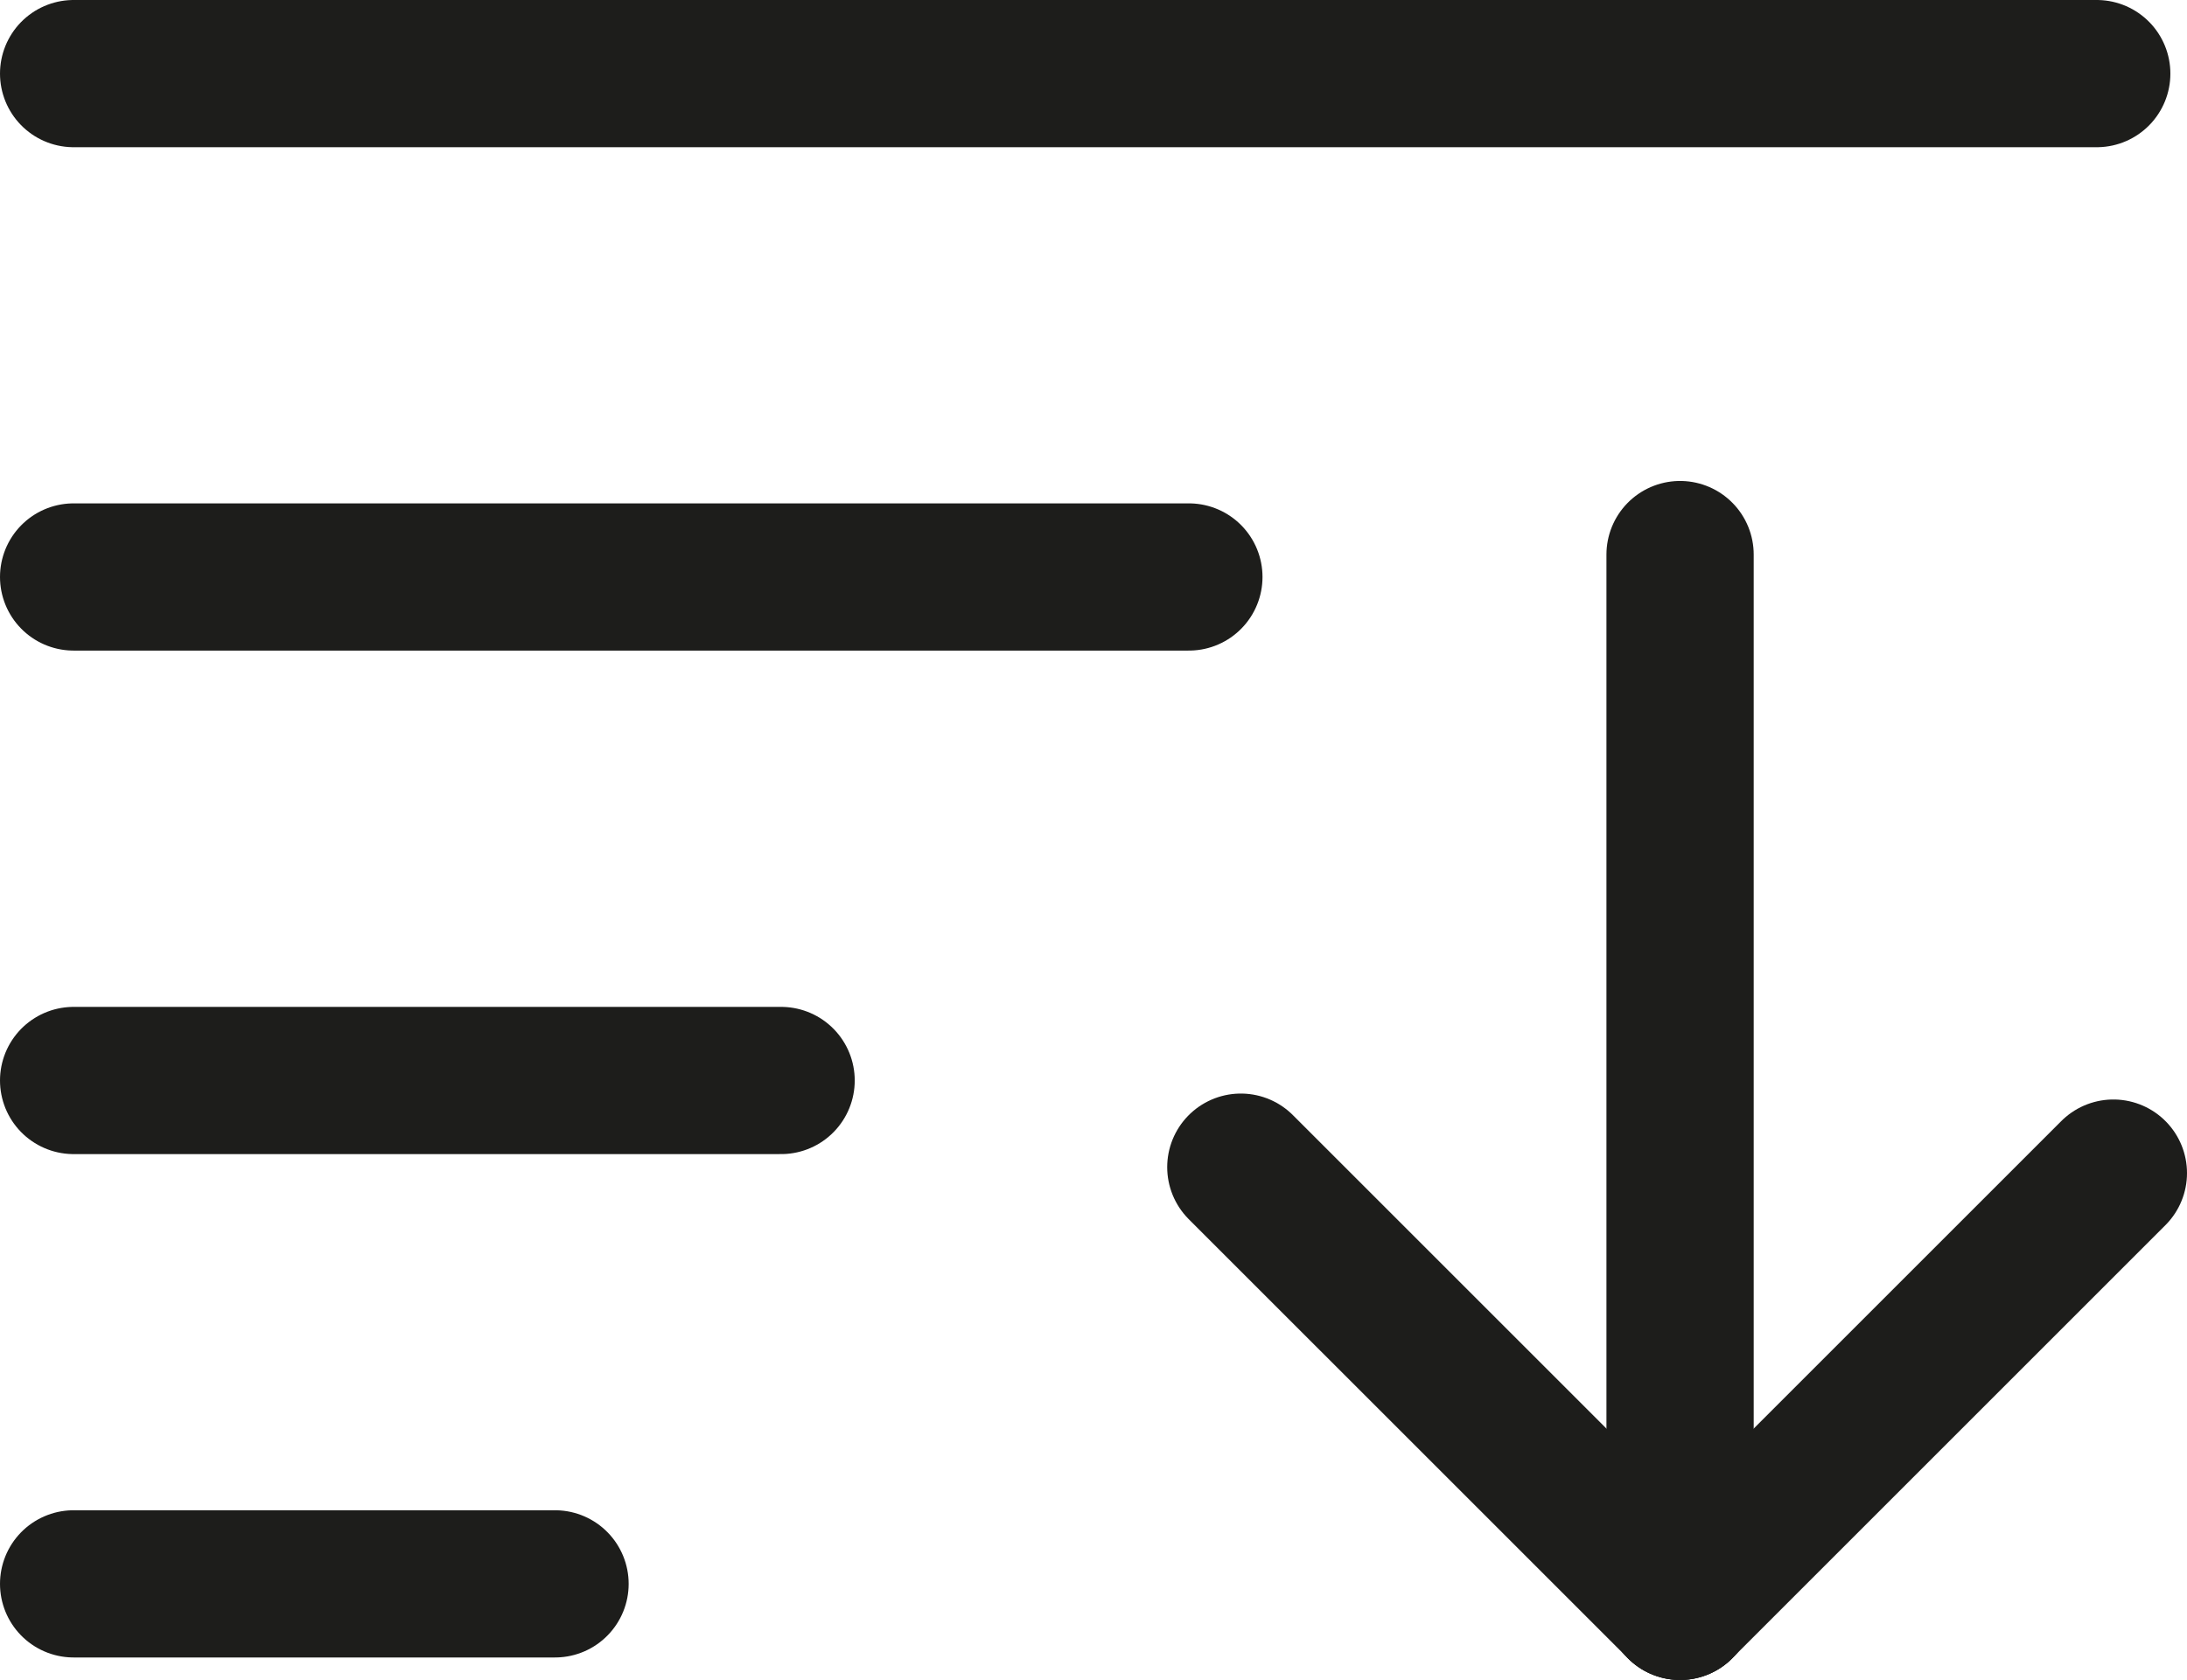 
<svg xmlns="http://www.w3.org/2000/svg" xmlns:xlink="http://www.w3.org/1999/xlink" width="14.733" height="11.32" viewBox="0 0 14.733 11.32">
  <defs>
    <clipPath id="clip-path">
      <rect id="Rectangle_781" data-name="Rectangle 781" width="14.733" height="11.32" transform="translate(0 0)" fill="none"/>
    </clipPath>
  </defs>
  <g id="Group_594" data-name="Group 594" transform="translate(0 0)">
    <g id="Group_593" data-name="Group 593" clip-path="url(#clip-path)">
      <line id="Line_394" data-name="Line 394" y2="7.088" transform="translate(11.318 3.737)" fill="none" stroke="#1d1d1b" stroke-linecap="round" stroke-width="0.992"/>
      <line id="Line_395" data-name="Line 395" x2="2.959" y2="2.959" transform="translate(8.359 7.865)" fill="none" stroke="#1d1d1b" stroke-linecap="round" stroke-width="0.992"/>
      <line id="Line_396" data-name="Line 396" x1="2.919" y2="2.919" transform="translate(11.318 7.905)" fill="none" stroke="#1d1d1b" stroke-linecap="round" stroke-width="0.992"/>
      <line id="Line_397" data-name="Line 397" x2="13.629" transform="translate(0.496 0.496)" fill="none" stroke="#1d1d1b" stroke-linecap="round" stroke-width="0.992"/>
      <line id="Line_398" data-name="Line 398" x2="7.513" transform="translate(0.496 3.888)" fill="none" stroke="#1d1d1b" stroke-linecap="round" stroke-width="0.992"/>
      <line id="Line_399" data-name="Line 399" x2="4.766" transform="translate(0.496 7.281)" fill="none" stroke="#1d1d1b" stroke-linecap="round" stroke-width="0.992"/>
      <line id="Line_400" data-name="Line 400" x2="3.243" transform="translate(0.496 10.673)" fill="none" stroke="#1d1d1b" stroke-linecap="round" stroke-width="0.992"/>
    </g>
  </g>
</svg>
